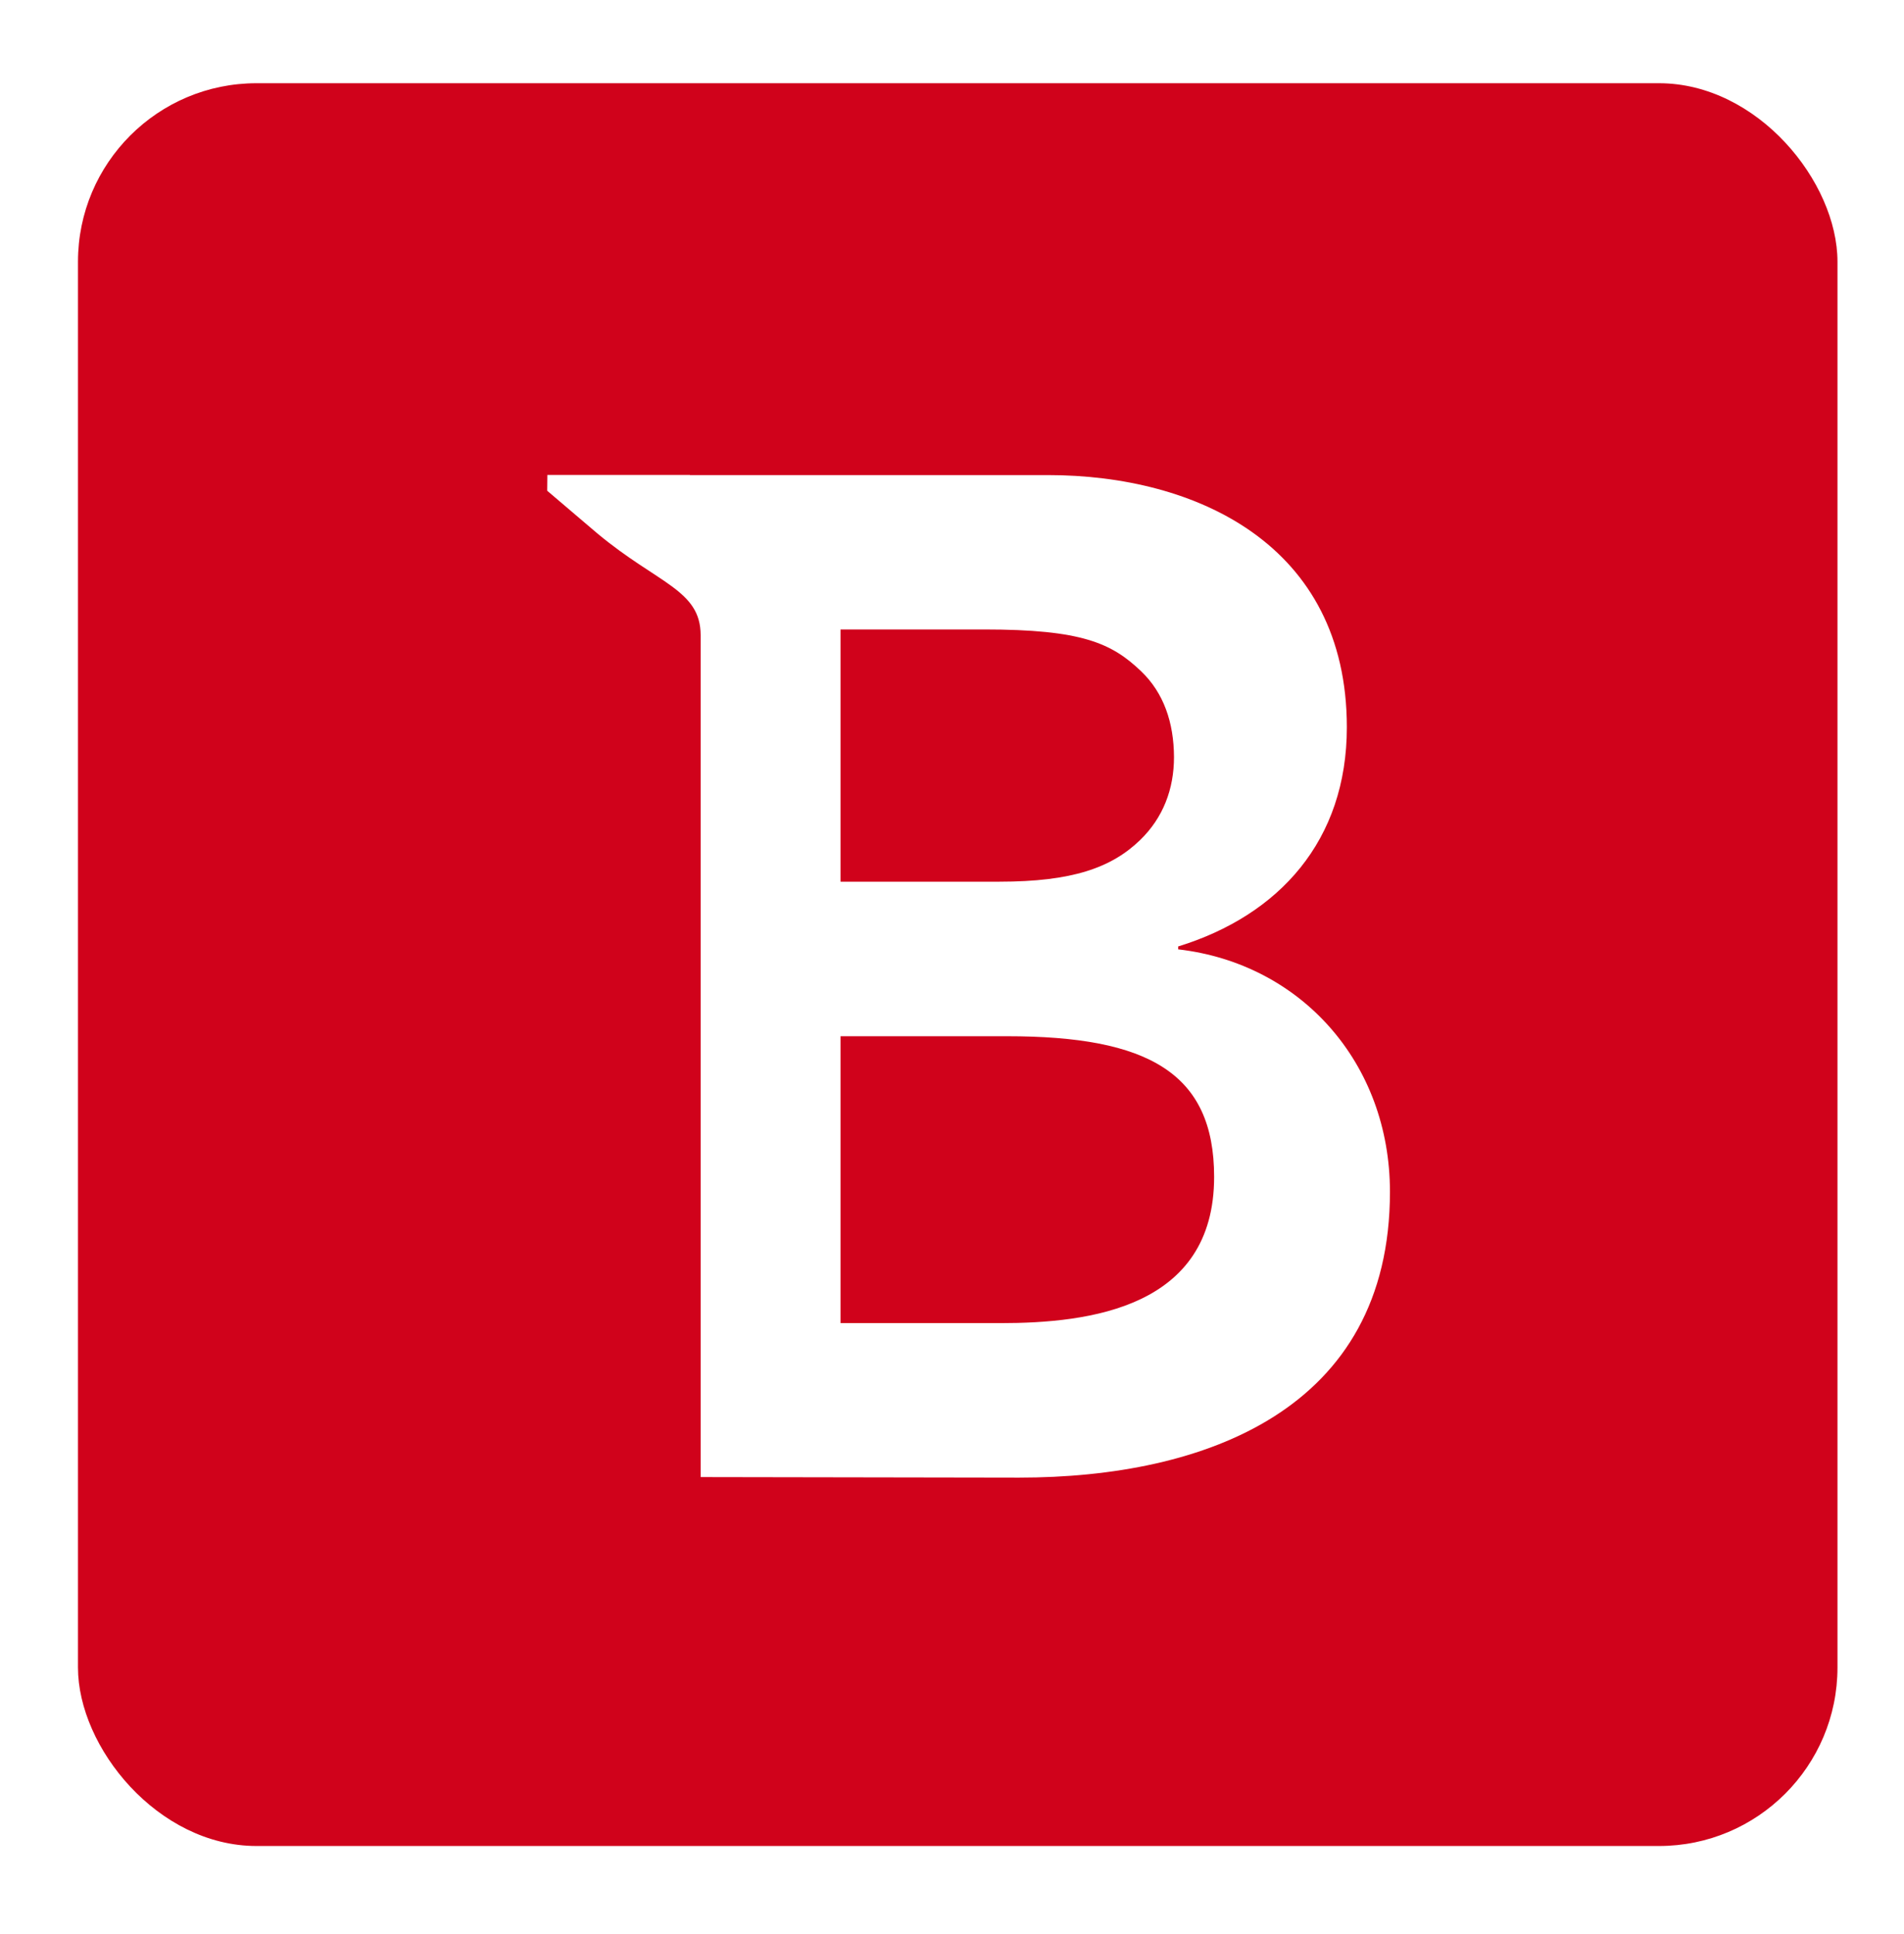 <?xml version="1.0" encoding="UTF-8"?>
<svg width="64px" height="65px" viewBox="0 0 64 65" version="1.1" xmlns="http://www.w3.org/2000/svg" xmlns:xlink="http://www.w3.org/1999/xlink">
    <!-- Generator: Sketch 50.2 (55047) - http://www.bohemiancoding.com/sketch -->
    <title>bdf-logo copy</title>
    <desc>Created with Sketch.</desc>
   
    <g id="blocked-copy-2" stroke="none" stroke-width="1" fill="none" fill-rule="evenodd">
        <g id="win-/-mac-_" transform="translate(-398, -119)">
            <g id="bdf-logo-copy" transform="translate(400, 121.5)">
                <g id="BDF" filter="url(#filter-1)">
                    <rect id="Rectangle-6" fill="#D0021B" x="0.621" y="0.297" width="59.143" height="59.244" rx="6"></rect>
                    <path d="M31.627,41.968 L26.253,41.968 L26.253,32.326 L31.855,32.326 C36.584,32.326 38.811,33.554 38.811,37.054 C38.811,41.449 34.633,41.968 31.627,41.968 Z M26.253,18.655 L31.085,18.655 C34.361,18.655 35.368,19.113 36.359,20.062 C37.116,20.787 37.457,21.783 37.462,22.943 C37.462,24.018 37.098,24.982 36.324,25.732 C35.355,26.67 34.027,27.132 31.597,27.132 L26.253,27.132 L26.253,18.655 Z M37.602,29.406 L37.602,29.309 C41.001,28.261 43.272,25.748 43.272,21.941 C43.272,15.802 38.198,13.467 33.23,13.467 L21.191,13.467 L21.191,13.462 L16.398,13.462 L16.393,13.993 L18.084,15.432 C20.117,17.125 21.551,17.323 21.551,18.851 L21.551,47.142 L32.254,47.16 C38.482,47.16 44.721,44.889 44.721,37.556 C44.721,33.23 41.735,29.882 37.602,29.406 Z" id="Fill-4" fill="#FFFFFF"></path>
                </g>
            </g>
        </g>
    </g>
</svg>